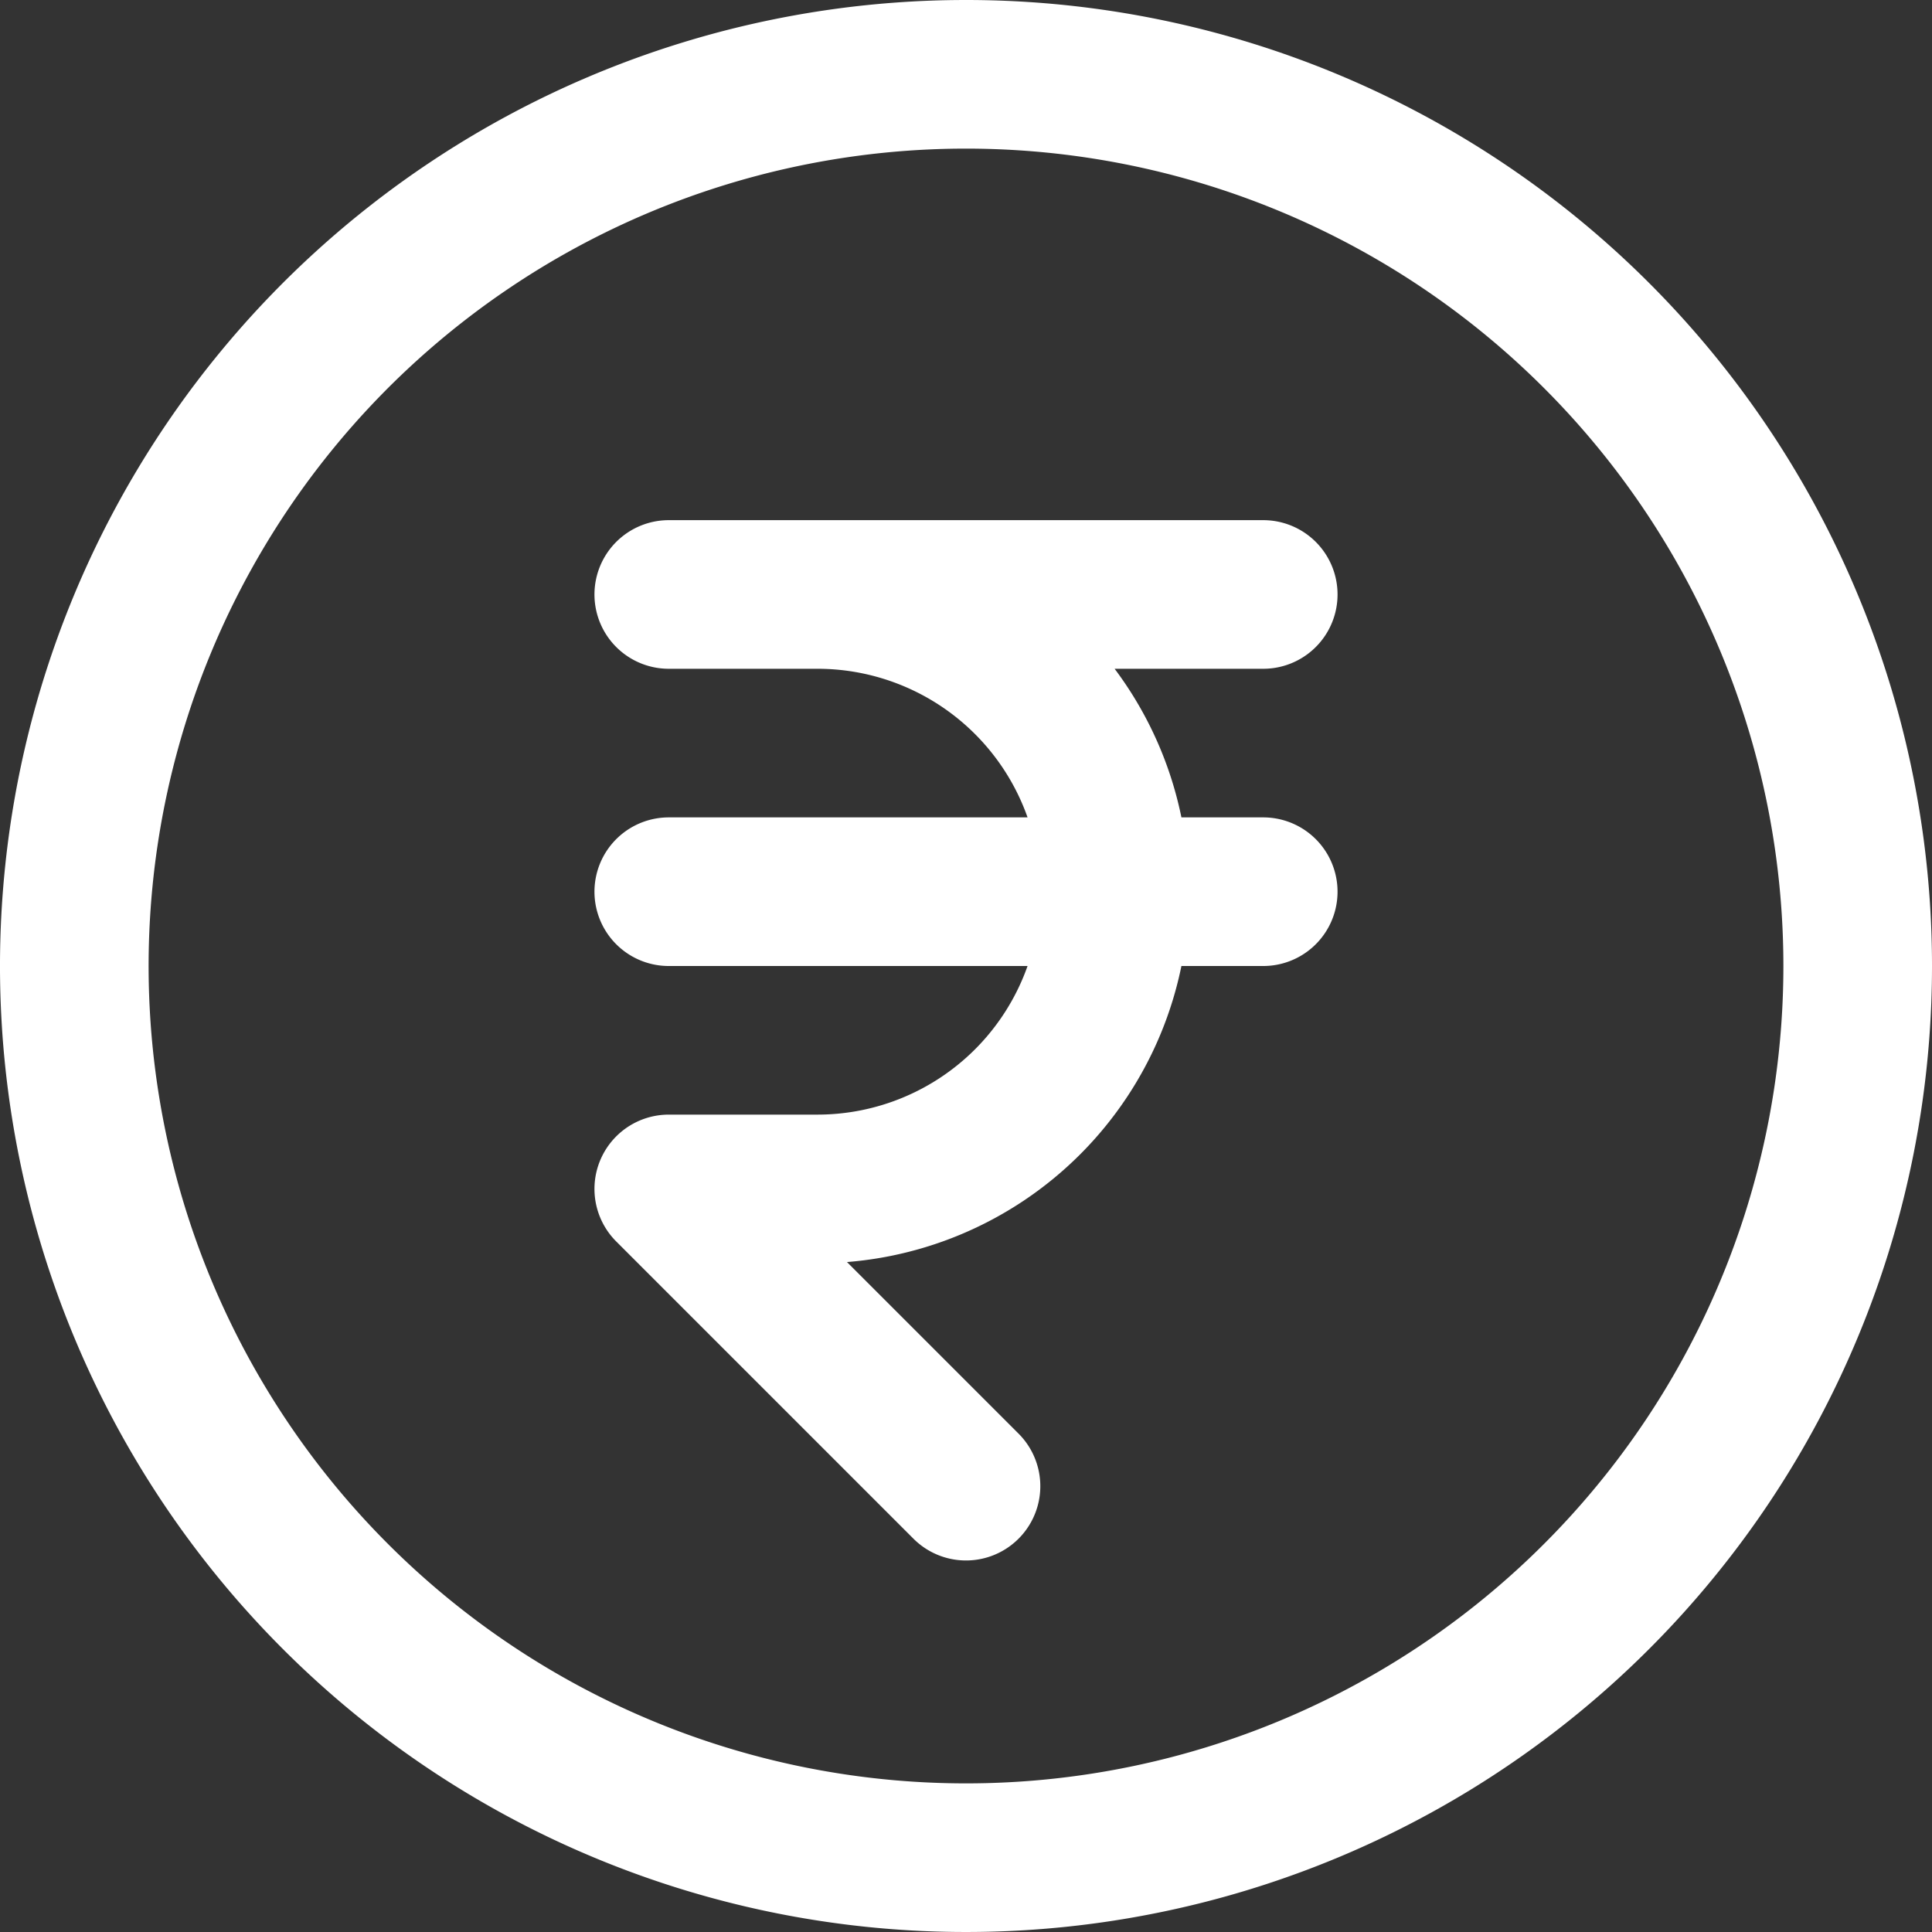 <svg xmlns="http://www.w3.org/2000/svg" width="19.5" height="19.5" viewBox="0 0 19.5 19.5">
  <rect x="0" y="0" width="19.5" height="19.5" fill="#333333" stroke="none"/>
  <path id="rupee" d="M15,8.25H9m6,3H9m3,6-3-3h1.5a3,3,0,0,0,0-6M21,12a9,9,0,1,1-9-9A9,9,0,0,1,21,12Z" transform="translate(-2.25 -2.25)" fill="none" stroke="#fff" stroke-linecap="round" stroke-linejoin="round" stroke-width="1.5"/>
</svg>
